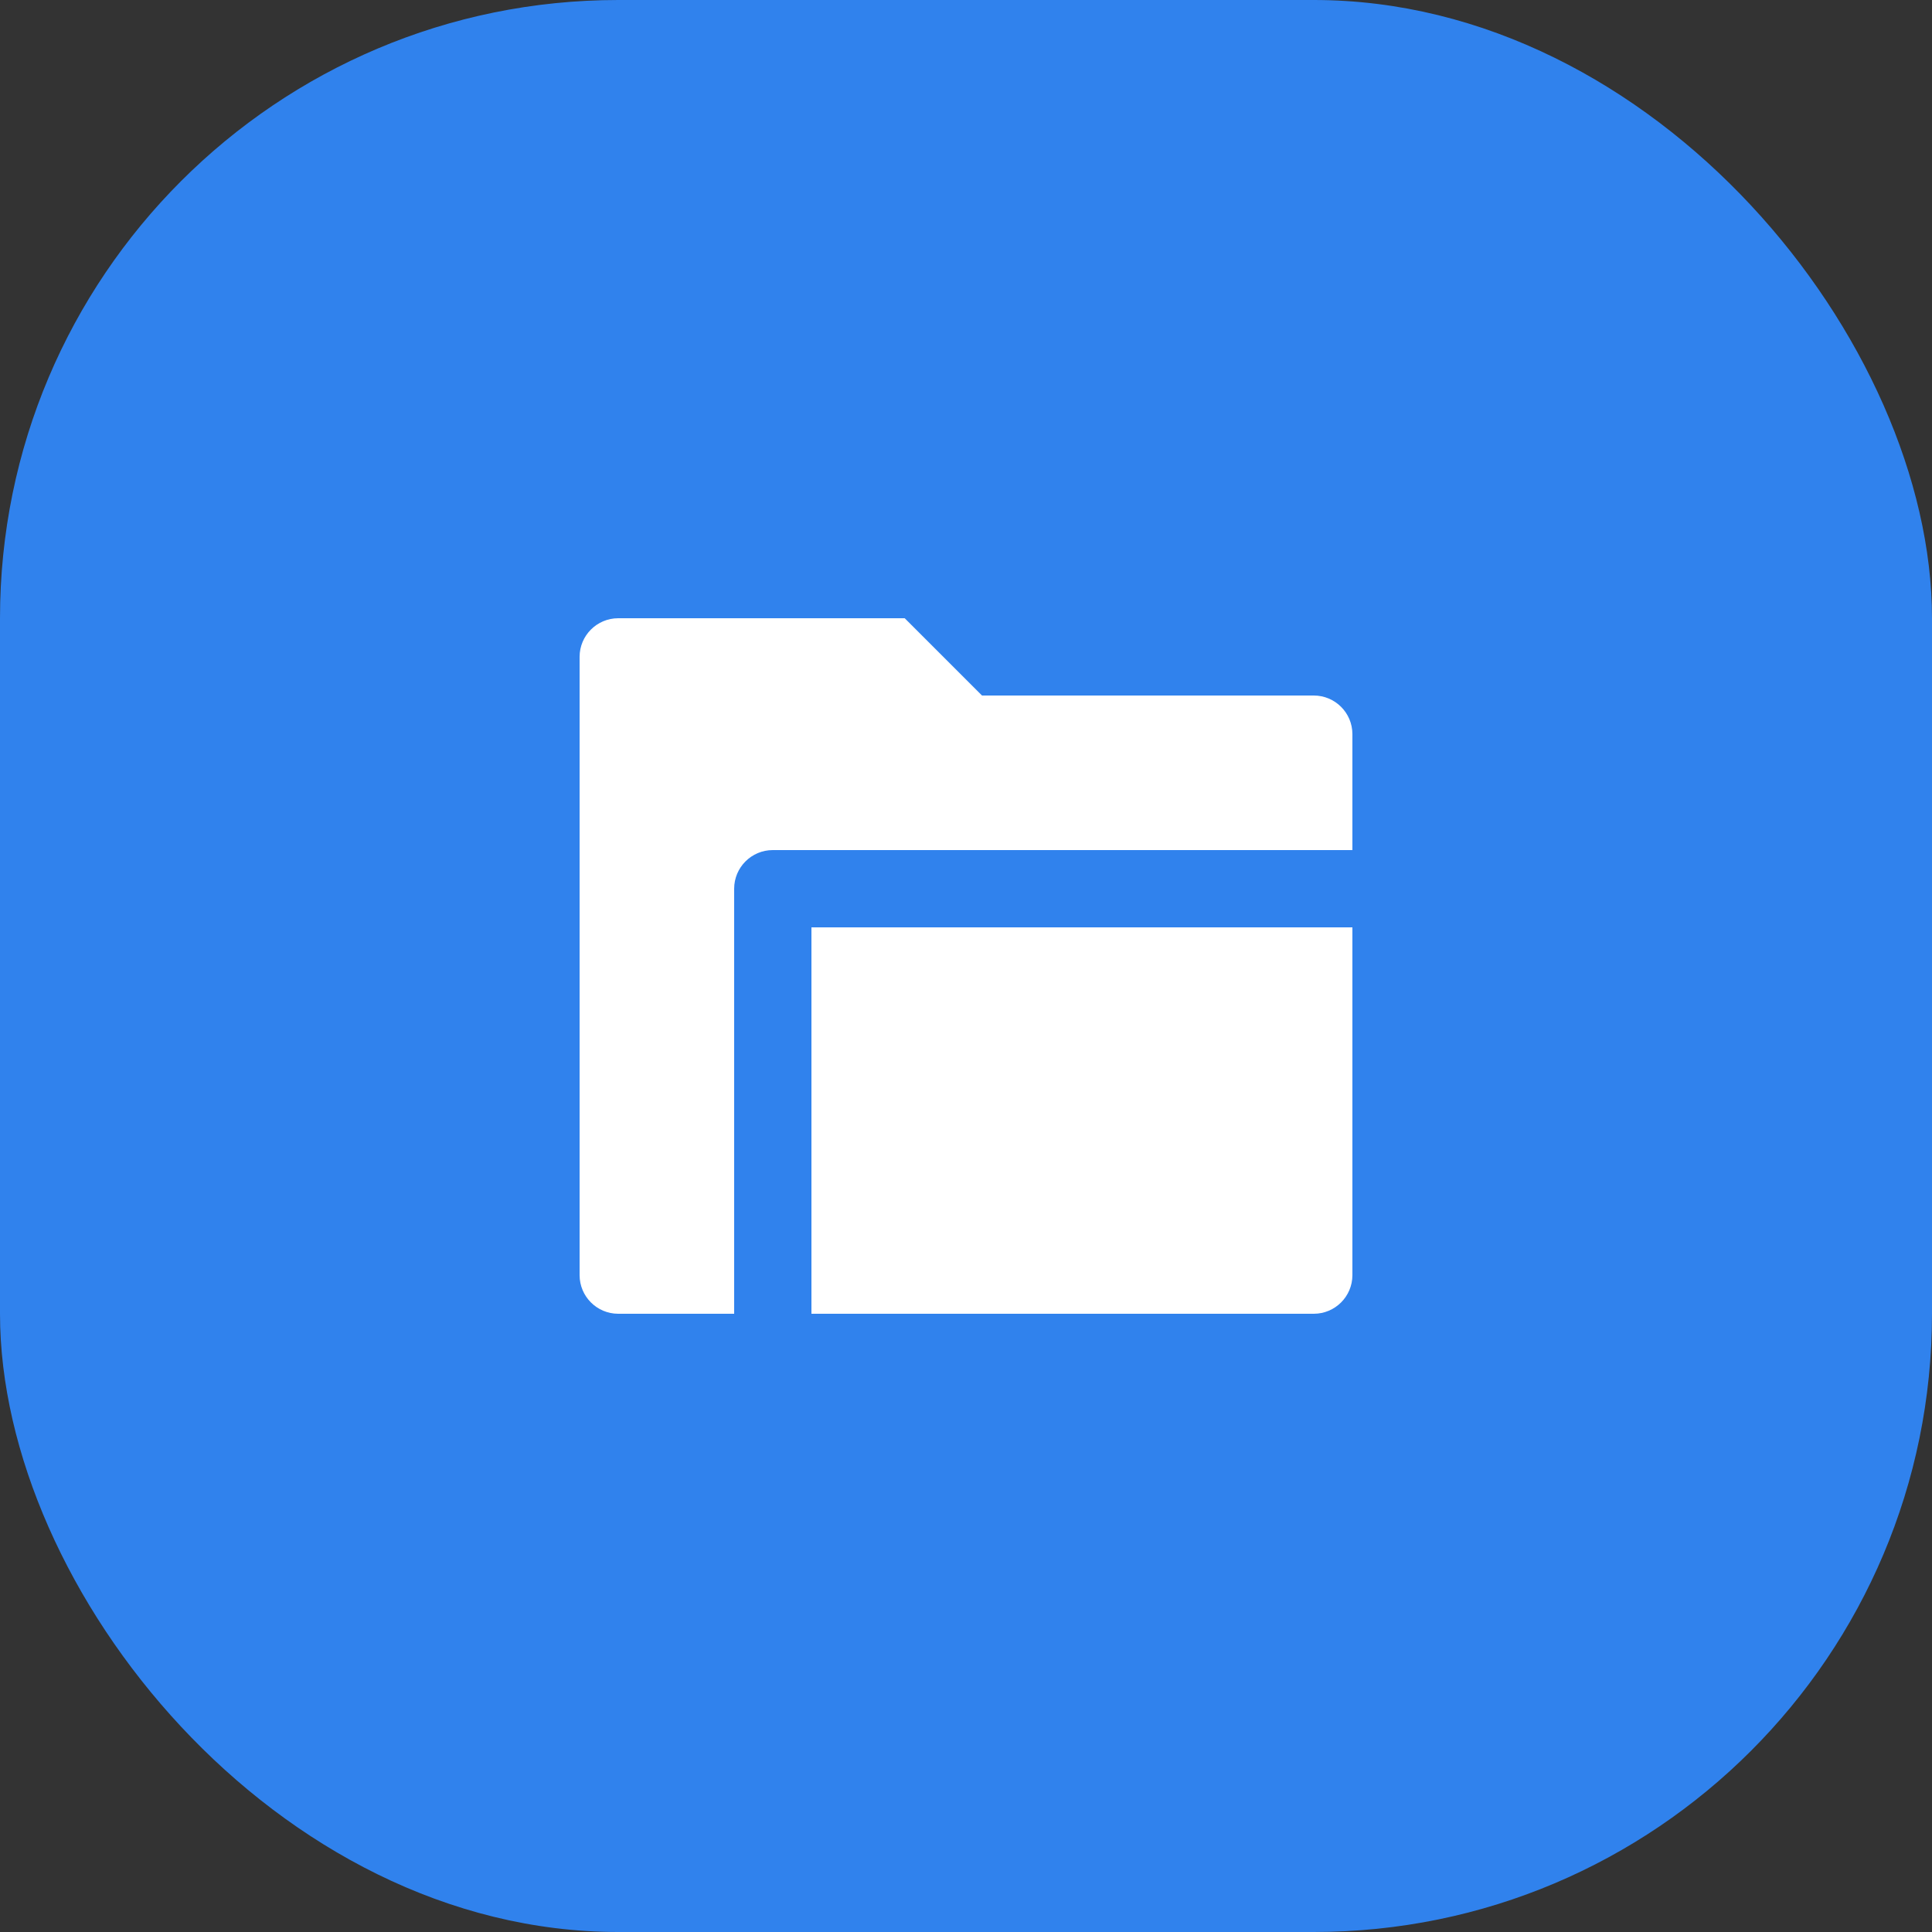 <?xml version="1.0" encoding="utf-8"?>
<svg xmlns="http://www.w3.org/2000/svg" fill="none" height="100%" overflow="visible" preserveAspectRatio="none" style="display: block;" viewBox="0 0 50 50" width="100%">
<rect x="0" y="0" width="50" height="50" fill="#333333" stroke="none"/>
<g id="Icon">
<rect fill="#3082ED" height="50" id="Base" rx="16" width="50"/>
<path d="M21 34V24H35V33C35 33.552 34.552 34 34 34H21ZM19 34H16C15.448 34 15 33.552 15 33V17C15 16.448 15.448 16 16 16H23.414L25.414 18H34C34.552 18 35 18.448 35 19V22H20C19.448 22 19 22.448 19 23V34Z" fill="white" id="Vector"/>
</g>
</svg>